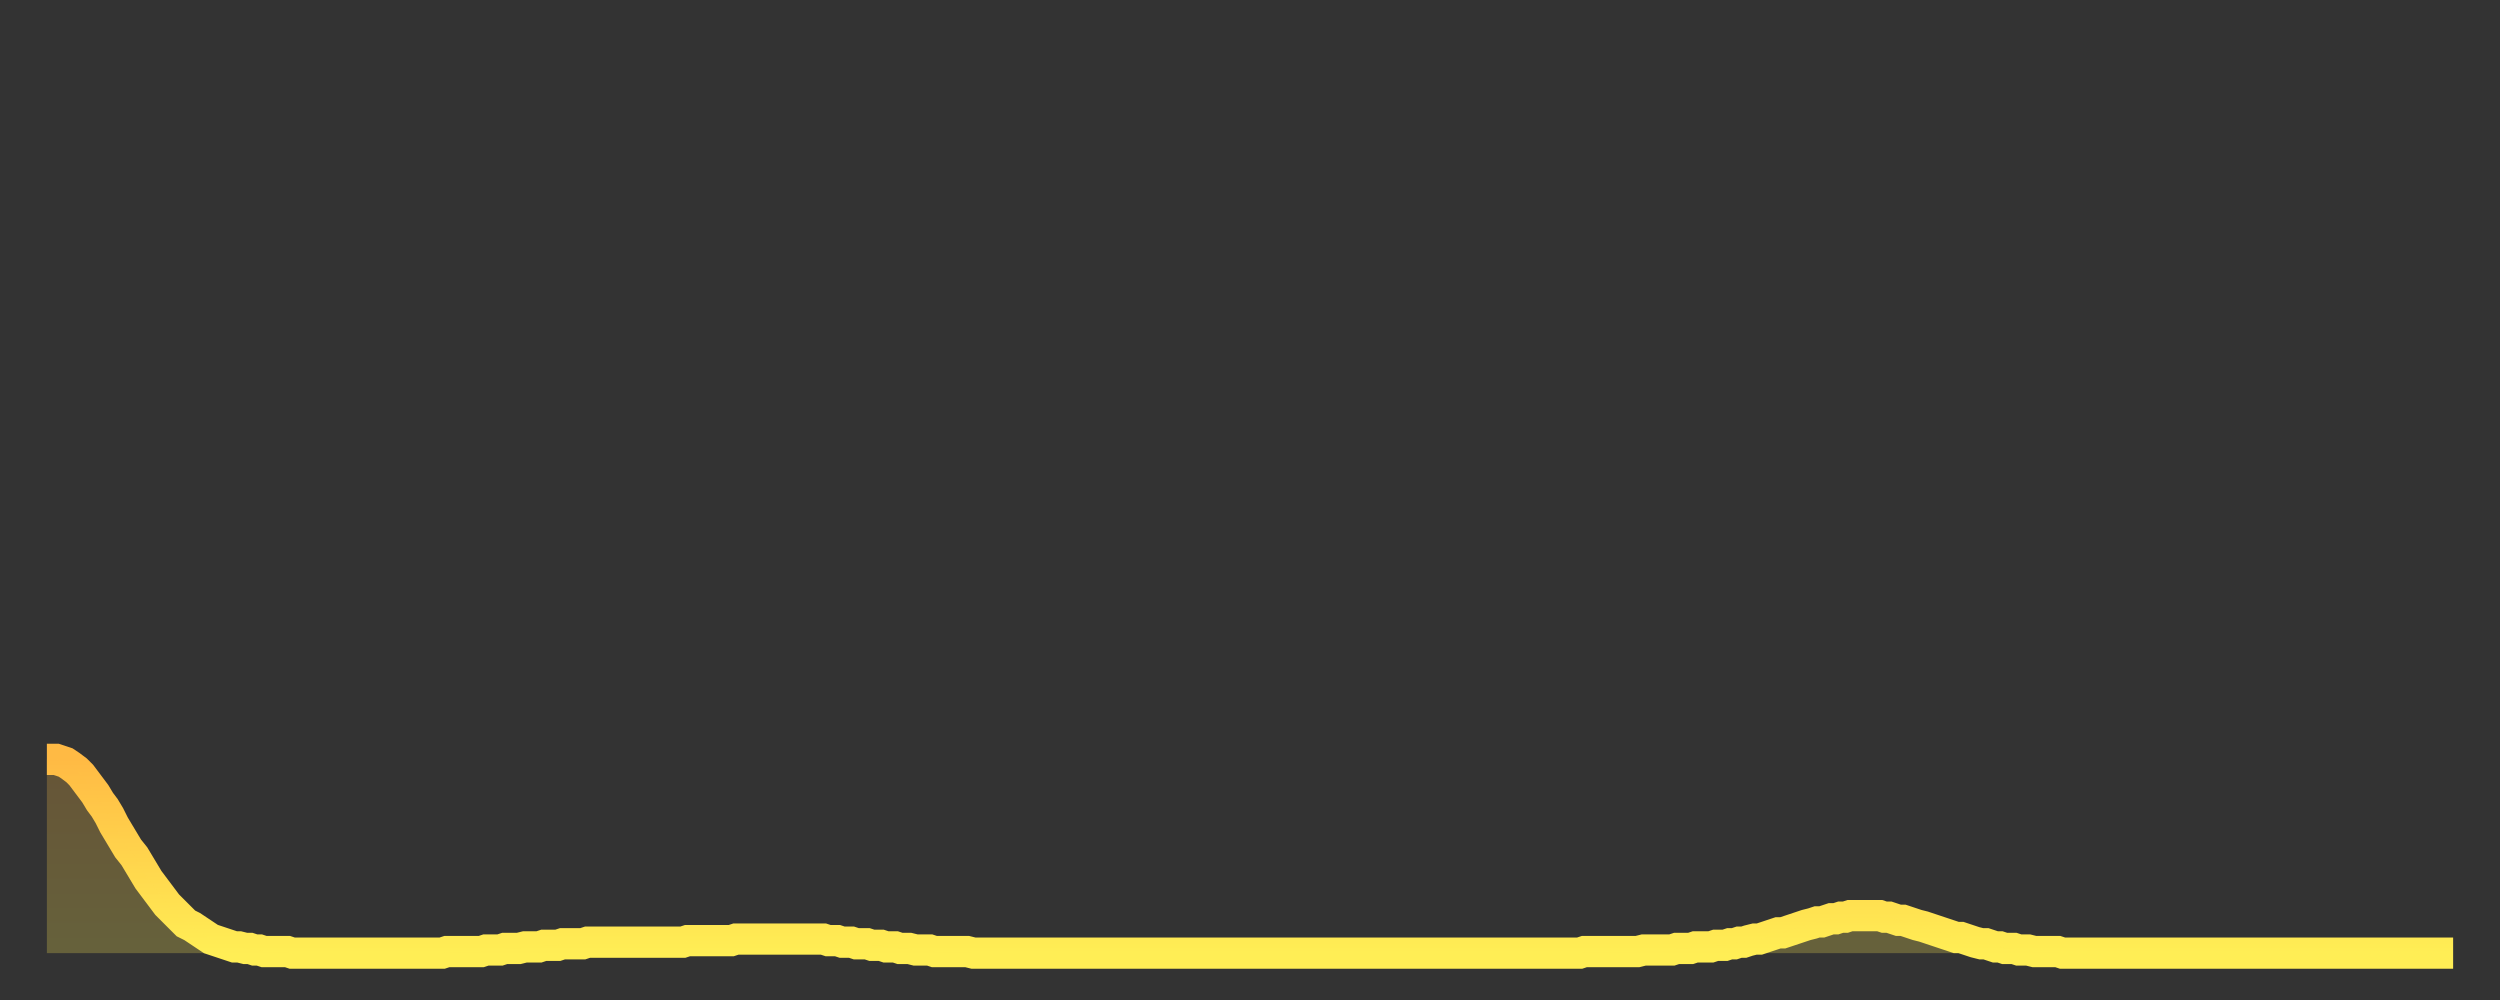 <?xml version="1.0" encoding="utf-8" ?>
<svg baseProfile="full" height="64" version="1.1" width="160" xmlns="http://www.w3.org/2000/svg" xmlns:ev="http://www.w3.org/2001/xml-events" xmlns:xlink="http://www.w3.org/1999/xlink"><rect width="100%" height="100%" fill="#333333" stroke="none"/><defs><linearGradient id="id330270" x1="0" x2="0" y1="0" y2="1"><stop offset="0%" stop-color="#ffba44" /><stop offset="50%" stop-color="#ffd44c" /><stop offset="100%" stop-color="#ffee55" /></linearGradient></defs><g transform="translate(3,3)"><g><path d="M 0.0 45.6 L 0.3 45.6 0.6 45.6 0.9 45.7 1.2 45.8 1.5 46.0 1.9 46.3 2.2 46.6 2.5 47.0 2.8 47.4 3.1 47.8 3.4 48.3 3.7 48.7 4.0 49.2 4.3 49.8 4.6 50.3 4.9 50.8 5.2 51.3 5.6 51.8 5.9 52.3 6.2 52.8 6.5 53.3 6.8 53.7 7.1 54.1 7.4 54.5 7.7 54.9 8.0 55.2 8.3 55.5 8.6 55.8 8.9 56.1 9.3 56.3 9.6 56.5 9.9 56.7 10.2 56.9 10.5 57.1 10.8 57.2 11.1 57.3 11.4 57.4 11.7 57.5 12.0 57.6 12.3 57.6 12.7 57.7 13.0 57.7 13.3 57.8 13.6 57.8 13.9 57.9 14.2 57.9 14.5 57.9 14.8 57.9 15.1 57.9 15.4 57.9 15.7 58.0 16.0 58.0 16.4 58.0 16.7 58.0 17.0 58.0 17.3 58.0 17.6 58.0 17.9 58.0 18.2 58.0 18.5 58.0 18.8 58.0 19.1 58.0 19.4 58.0 19.8 58.0 20.1 58.0 20.4 58.0 20.7 58.0 21.0 58.0 21.3 58.0 21.6 58.0 21.9 58.0 22.2 58.0 22.5 58.0 22.8 58.0 23.1 58.0 23.5 58.0 23.8 58.0 24.1 58.0 24.4 58.0 24.7 58.0 25.0 58.0 25.3 58.0 25.6 57.9 25.9 57.9 26.2 57.9 26.5 57.9 26.8 57.9 27.2 57.9 27.5 57.9 27.8 57.9 28.1 57.8 28.4 57.8 28.7 57.8 29.0 57.8 29.3 57.7 29.6 57.7 29.9 57.7 30.2 57.7 30.6 57.6 30.9 57.6 31.2 57.6 31.5 57.6 31.8 57.5 32.1 57.5 32.4 57.5 32.7 57.5 33.0 57.4 33.3 57.4 33.6 57.4 33.9 57.4 34.3 57.4 34.6 57.3 34.9 57.3 35.2 57.3 35.5 57.3 35.8 57.3 36.1 57.3 36.4 57.3 36.7 57.3 37.0 57.3 37.3 57.3 37.7 57.3 38.0 57.3 38.3 57.3 38.6 57.3 38.9 57.3 39.2 57.3 39.5 57.3 39.8 57.3 40.1 57.3 40.4 57.3 40.7 57.3 41.0 57.2 41.4 57.2 41.7 57.2 42.0 57.2 42.3 57.2 42.6 57.2 42.9 57.2 43.2 57.2 43.5 57.2 43.8 57.2 44.1 57.1 44.4 57.1 44.7 57.1 45.1 57.1 45.4 57.1 45.7 57.1 46.0 57.1 46.3 57.1 46.6 57.1 46.9 57.1 47.2 57.1 47.5 57.1 47.8 57.1 48.1 57.1 48.5 57.1 48.8 57.1 49.1 57.1 49.4 57.1 49.7 57.1 50.0 57.2 50.3 57.2 50.6 57.2 50.9 57.3 51.2 57.3 51.5 57.3 51.8 57.4 52.2 57.4 52.5 57.4 52.8 57.5 53.1 57.5 53.4 57.5 53.7 57.6 54.0 57.6 54.3 57.6 54.6 57.7 54.9 57.7 55.2 57.7 55.6 57.8 55.9 57.8 56.2 57.8 56.5 57.8 56.8 57.9 57.1 57.9 57.4 57.9 57.7 57.9 58.0 57.9 58.3 57.9 58.6 57.9 58.9 57.9 59.3 58.0 59.6 58.0 59.9 58.0 60.2 58.0 60.5 58.0 60.8 58.0 61.1 58.0 61.4 58.0 61.7 58.0 62.0 58.0 62.3 58.0 62.6 58.0 63.0 58.0 63.3 58.0 63.6 58.0 63.9 58.0 64.2 58.0 64.5 58.0 64.8 58.0 65.1 58.0 65.4 58.0 65.7 58.0 66.0 58.0 66.4 58.0 66.7 58.0 67.0 58.0 67.3 58.0 67.6 58.0 67.9 58.0 68.2 58.0 68.5 58.0 68.8 58.0 69.1 58.0 69.4 58.0 69.7 58.0 70.1 58.0 70.4 58.0 70.7 58.0 71.0 58.0 71.3 58.0 71.6 58.0 71.9 58.0 72.2 58.0 72.5 58.0 72.8 58.0 73.1 58.0 73.5 58.0 73.8 58.0 74.1 58.0 74.4 58.0 74.7 58.0 75.0 58.0 75.3 58.0 75.6 58.0 75.9 58.0 76.2 58.0 76.5 58.0 76.8 58.0 77.2 58.0 77.5 58.0 77.8 58.0 78.1 58.0 78.4 58.0 78.7 58.0 79.0 58.0 79.3 58.0 79.6 58.0 79.9 58.0 80.2 58.0 80.5 58.0 80.9 58.0 81.2 58.0 81.5 58.0 81.8 58.0 82.1 58.0 82.4 58.0 82.7 58.0 83.0 58.0 83.3 58.0 83.6 58.0 83.9 58.0 84.3 58.0 84.6 58.0 84.9 58.0 85.2 58.0 85.5 58.0 85.8 58.0 86.1 58.0 86.4 58.0 86.7 58.0 87.0 58.0 87.3 58.0 87.6 58.0 88.0 58.0 88.3 58.0 88.6 58.0 88.9 58.0 89.2 58.0 89.5 58.0 89.8 58.0 90.1 58.0 90.4 58.0 90.7 58.0 91.0 58.0 91.4 58.0 91.7 58.0 92.0 58.0 92.3 58.0 92.6 58.0 92.9 58.0 93.2 58.0 93.5 58.0 93.8 58.0 94.1 58.0 94.4 58.0 94.7 58.0 95.1 58.0 95.4 58.0 95.7 58.0 96.0 58.0 96.3 58.0 96.6 58.0 96.9 58.0 97.2 58.0 97.5 58.0 97.8 58.0 98.1 58.0 98.4 57.9 98.8 57.9 99.1 57.9 99.4 57.9 99.7 57.9 100.0 57.9 100.3 57.9 100.6 57.9 100.9 57.9 101.2 57.9 101.5 57.9 101.8 57.9 102.2 57.8 102.5 57.8 102.8 57.8 103.1 57.8 103.4 57.8 103.7 57.8 104.0 57.8 104.3 57.7 104.6 57.7 104.9 57.7 105.2 57.7 105.5 57.6 105.9 57.6 106.2 57.6 106.5 57.6 106.8 57.5 107.1 57.5 107.4 57.5 107.7 57.4 108.0 57.4 108.3 57.3 108.6 57.3 108.9 57.2 109.3 57.1 109.6 57.1 109.9 57.0 110.2 56.9 110.5 56.8 110.8 56.7 111.1 56.7 111.4 56.6 111.7 56.5 112.0 56.4 112.3 56.3 112.6 56.2 113.0 56.1 113.3 56.0 113.6 56.0 113.9 55.9 114.2 55.8 114.5 55.8 114.8 55.7 115.1 55.7 115.4 55.6 115.7 55.6 116.0 55.6 116.3 55.6 116.7 55.6 117.0 55.6 117.3 55.6 117.6 55.7 117.9 55.7 118.2 55.8 118.5 55.9 118.8 55.9 119.1 56.0 119.4 56.1 119.7 56.2 120.1 56.3 120.4 56.4 120.7 56.5 121.0 56.6 121.3 56.7 121.6 56.8 121.9 56.9 122.2 57.0 122.5 57.0 122.8 57.1 123.1 57.2 123.4 57.3 123.8 57.4 124.1 57.4 124.4 57.5 124.7 57.6 125.0 57.6 125.3 57.7 125.6 57.7 125.9 57.7 126.2 57.8 126.5 57.8 126.8 57.8 127.2 57.9 127.5 57.9 127.8 57.9 128.1 57.9 128.4 57.9 128.7 57.9 129.0 58.0 129.3 58.0 129.6 58.0 129.9 58.0 130.2 58.0 130.5 58.0 130.9 58.0 131.2 58.0 131.5 58.0 131.8 58.0 132.1 58.0 132.4 58.0 132.7 58.0 133.0 58.0 133.3 58.0 133.6 58.0 133.9 58.0 134.2 58.0 134.6 58.0 134.9 58.0 135.2 58.0 135.5 58.0 135.8 58.0 136.1 58.0 136.4 58.0 136.7 58.0 137.0 58.0 137.3 58.0 137.6 58.0 138.0 58.0 138.3 58.0 138.6 58.0 138.9 58.0 139.2 58.0 139.5 58.0 139.8 58.0 140.1 58.0 140.4 58.0 140.7 58.0 141.0 58.0 141.3 58.0 141.7 58.0 142.0 58.0 142.3 58.0 142.6 58.0 142.9 58.0 143.2 58.0 143.5 58.0 143.8 58.0 144.1 58.0 144.4 58.0 144.7 58.0 145.1 58.0 145.4 58.0 145.7 58.0 146.0 58.0 146.3 58.0 146.6 58.0 146.9 58.0 147.2 58.0 147.5 58.0 147.8 58.0 148.1 58.0 148.4 58.0 148.8 58.0 149.1 58.0 149.4 58.0 149.7 58.0 150.0 58.0 150.3 58.0 150.6 58.0 150.9 58.0 151.2 58.0 151.5 58.0 151.8 58.0 152.1 58.0 152.5 58.0 152.8 58.0 153.1 58.0 153.4 58.0 153.7 58.0 154.0 58.0" fill="none" id="graph-curve" opacity="1" stroke="url(#id330270)" stroke-width="2" /><path d="M 0 58 L 0.0 45.6 0.3 45.6 0.6 45.6 0.9 45.7 1.2 45.8 1.5 46.0 1.9 46.3 2.2 46.6 2.5 47.0 2.8 47.4 3.1 47.8 3.4 48.3 3.7 48.7 4.0 49.2 4.3 49.8 4.6 50.3 4.9 50.8 5.2 51.3 5.6 51.8 5.9 52.3 6.2 52.8 6.5 53.3 6.8 53.7 7.1 54.1 7.4 54.5 7.7 54.9 8.0 55.2 8.3 55.5 8.6 55.8 8.9 56.1 9.3 56.3 9.6 56.5 9.9 56.7 10.2 56.9 10.5 57.1 10.8 57.2 11.1 57.3 11.4 57.4 11.7 57.5 12.0 57.6 12.3 57.6 12.7 57.7 13.0 57.7 13.3 57.8 13.6 57.8 13.9 57.9 14.2 57.9 14.5 57.9 14.8 57.9 15.1 57.9 15.4 57.9 15.7 58.0 16.0 58.0 16.4 58.0 16.7 58.0 17.0 58.0 17.3 58.0 17.6 58.0 17.9 58.0 18.2 58.0 18.5 58.0 18.8 58.0 19.1 58.0 19.4 58.0 19.8 58.0 20.1 58.0 20.4 58.0 20.7 58.0 21.0 58.0 21.3 58.0 21.6 58.0 21.9 58.0 22.2 58.0 22.5 58.0 22.8 58.0 23.1 58.0 23.5 58.0 23.8 58.0 24.1 58.0 24.4 58.0 24.7 58.0 25.0 58.0 25.3 58.0 25.6 57.9 25.9 57.9 26.2 57.9 26.5 57.9 26.8 57.9 27.2 57.9 27.5 57.9 27.8 57.9 28.1 57.8 28.4 57.8 28.7 57.8 29.0 57.8 29.3 57.7 29.6 57.7 29.9 57.7 30.2 57.7 30.6 57.6 30.9 57.6 31.2 57.6 31.5 57.6 31.8 57.5 32.1 57.5 32.4 57.5 32.7 57.5 33.0 57.4 33.3 57.4 33.6 57.4 33.9 57.4 34.3 57.4 34.6 57.3 34.9 57.3 35.2 57.3 35.5 57.3 35.8 57.3 36.1 57.3 36.4 57.3 36.7 57.3 37.0 57.3 37.3 57.3 37.7 57.3 38.0 57.3 38.3 57.3 38.6 57.3 38.9 57.3 39.2 57.3 39.5 57.3 39.8 57.3 40.1 57.3 40.4 57.3 40.7 57.3 41.0 57.2 41.4 57.2 41.7 57.2 42.0 57.2 42.3 57.2 42.6 57.2 42.9 57.2 43.2 57.2 43.5 57.2 43.8 57.2 44.1 57.1 44.4 57.1 44.7 57.1 45.1 57.1 45.4 57.1 45.7 57.1 46.0 57.1 46.3 57.1 46.6 57.1 46.9 57.1 47.2 57.1 47.5 57.1 47.8 57.1 48.1 57.1 48.5 57.1 48.8 57.1 49.1 57.1 49.4 57.1 49.7 57.1 50.0 57.2 50.3 57.2 50.6 57.2 50.9 57.3 51.2 57.3 51.5 57.3 51.8 57.4 52.2 57.4 52.5 57.4 52.8 57.5 53.1 57.5 53.4 57.5 53.7 57.6 54.0 57.6 54.3 57.6 54.6 57.7 54.9 57.7 55.2 57.7 55.6 57.8 55.9 57.8 56.2 57.8 56.5 57.8 56.8 57.9 57.1 57.9 57.4 57.9 57.7 57.9 58.0 57.9 58.3 57.9 58.6 57.9 58.9 57.9 59.3 58.0 59.6 58.0 59.9 58.0 60.2 58.0 60.5 58.0 60.8 58.0 61.1 58.0 61.4 58.0 61.7 58.0 62.0 58.0 62.3 58.0 62.6 58.0 63.0 58.0 63.3 58.0 63.6 58.0 63.9 58.0 64.2 58.0 64.5 58.0 64.8 58.0 65.1 58.0 65.4 58.0 65.7 58.0 66.0 58.0 66.4 58.0 66.7 58.0 67.0 58.0 67.3 58.0 67.6 58.0 67.9 58.0 68.2 58.0 68.5 58.0 68.8 58.0 69.1 58.0 69.4 58.0 69.7 58.0 70.1 58.0 70.4 58.0 70.7 58.0 71.0 58.0 71.3 58.0 71.6 58.0 71.9 58.0 72.2 58.0 72.5 58.0 72.8 58.0 73.1 58.0 73.5 58.0 73.8 58.0 74.1 58.0 74.4 58.0 74.7 58.0 75.0 58.0 75.3 58.0 75.6 58.0 75.9 58.0 76.2 58.0 76.5 58.0 76.8 58.0 77.2 58.0 77.5 58.0 77.8 58.0 78.1 58.0 78.4 58.0 78.7 58.0 79.0 58.0 79.3 58.0 79.6 58.0 79.9 58.0 80.2 58.0 80.5 58.0 80.9 58.0 81.2 58.0 81.5 58.0 81.8 58.0 82.1 58.0 82.4 58.0 82.7 58.0 83.0 58.0 83.3 58.0 83.6 58.0 83.9 58.0 84.3 58.0 84.6 58.0 84.9 58.0 85.2 58.0 85.5 58.0 85.8 58.0 86.1 58.0 86.4 58.0 86.7 58.0 87.0 58.0 87.3 58.0 87.6 58.0 88.0 58.0 88.3 58.0 88.6 58.0 88.9 58.0 89.2 58.0 89.5 58.0 89.8 58.0 90.1 58.0 90.4 58.0 90.7 58.0 91.0 58.0 91.4 58.0 91.7 58.0 92.0 58.0 92.3 58.0 92.6 58.0 92.9 58.0 93.2 58.0 93.5 58.0 93.8 58.0 94.1 58.0 94.4 58.0 94.7 58.0 95.1 58.0 95.4 58.0 95.7 58.0 96.0 58.0 96.3 58.0 96.6 58.0 96.9 58.0 97.2 58.0 97.5 58.0 97.8 58.0 98.1 58.0 98.4 57.9 98.8 57.9 99.1 57.9 99.4 57.9 99.7 57.9 100.0 57.9 100.3 57.9 100.6 57.9 100.9 57.9 101.2 57.9 101.5 57.9 101.8 57.9 102.2 57.8 102.5 57.8 102.8 57.8 103.1 57.8 103.4 57.8 103.7 57.8 104.0 57.8 104.3 57.7 104.6 57.7 104.9 57.7 105.2 57.7 105.5 57.6 105.9 57.6 106.2 57.6 106.5 57.6 106.8 57.5 107.1 57.5 107.4 57.5 107.7 57.4 108.0 57.4 108.3 57.3 108.6 57.3 108.9 57.2 109.3 57.1 109.6 57.1 109.9 57.0 110.2 56.9 110.5 56.8 110.8 56.7 111.1 56.7 111.4 56.6 111.7 56.5 112.0 56.4 112.3 56.3 112.6 56.2 113.0 56.1 113.3 56.0 113.6 56.0 113.9 55.9 114.2 55.8 114.5 55.8 114.8 55.7 115.1 55.7 115.4 55.6 115.7 55.6 116.0 55.6 116.3 55.6 116.7 55.6 117.0 55.6 117.3 55.6 117.6 55.7 117.9 55.7 118.2 55.8 118.5 55.9 118.8 55.9 119.1 56.0 119.4 56.1 119.7 56.2 120.1 56.3 120.4 56.4 120.7 56.5 121.0 56.6 121.3 56.7 121.6 56.8 121.9 56.9 122.2 57.0 122.5 57.0 122.8 57.1 123.1 57.2 123.4 57.3 123.8 57.4 124.1 57.4 124.4 57.5 124.7 57.6 125.0 57.6 125.3 57.7 125.6 57.7 125.9 57.7 126.2 57.8 126.5 57.8 126.8 57.8 127.2 57.9 127.5 57.9 127.8 57.9 128.1 57.9 128.4 57.9 128.7 57.9 129.0 58.0 129.3 58.0 129.6 58.0 129.9 58.0 130.2 58.0 130.5 58.0 130.9 58.0 131.2 58.0 131.5 58.0 131.8 58.0 132.1 58.0 132.4 58.0 132.7 58.0 133.0 58.0 133.3 58.0 133.6 58.0 133.9 58.0 134.2 58.0 134.6 58.0 134.9 58.0 135.2 58.0 135.5 58.0 135.8 58.0 136.1 58.0 136.4 58.0 136.7 58.0 137.0 58.0 137.3 58.0 137.6 58.0 138.0 58.0 138.3 58.0 138.6 58.0 138.9 58.0 139.2 58.0 139.5 58.0 139.8 58.0 140.1 58.0 140.4 58.0 140.7 58.0 141.0 58.0 141.3 58.0 141.7 58.0 142.0 58.0 142.3 58.0 142.6 58.0 142.9 58.0 143.2 58.0 143.5 58.0 143.8 58.0 144.1 58.0 144.4 58.0 144.7 58.0 145.1 58.0 145.4 58.0 145.7 58.0 146.0 58.0 146.3 58.0 146.6 58.0 146.9 58.0 147.2 58.0 147.5 58.0 147.8 58.0 148.1 58.0 148.4 58.0 148.8 58.0 149.1 58.0 149.4 58.0 149.7 58.0 150.0 58.0 150.3 58.0 150.6 58.0 150.9 58.0 151.2 58.0 151.5 58.0 151.8 58.0 152.1 58.0 152.5 58.0 152.8 58.0 153.1 58.0 153.4 58.0 153.7 58.0 154.0 58.0 154 58" fill="url(#id330270)" fill-opacity=".25" id="graph-shadow" /></g></g></svg>